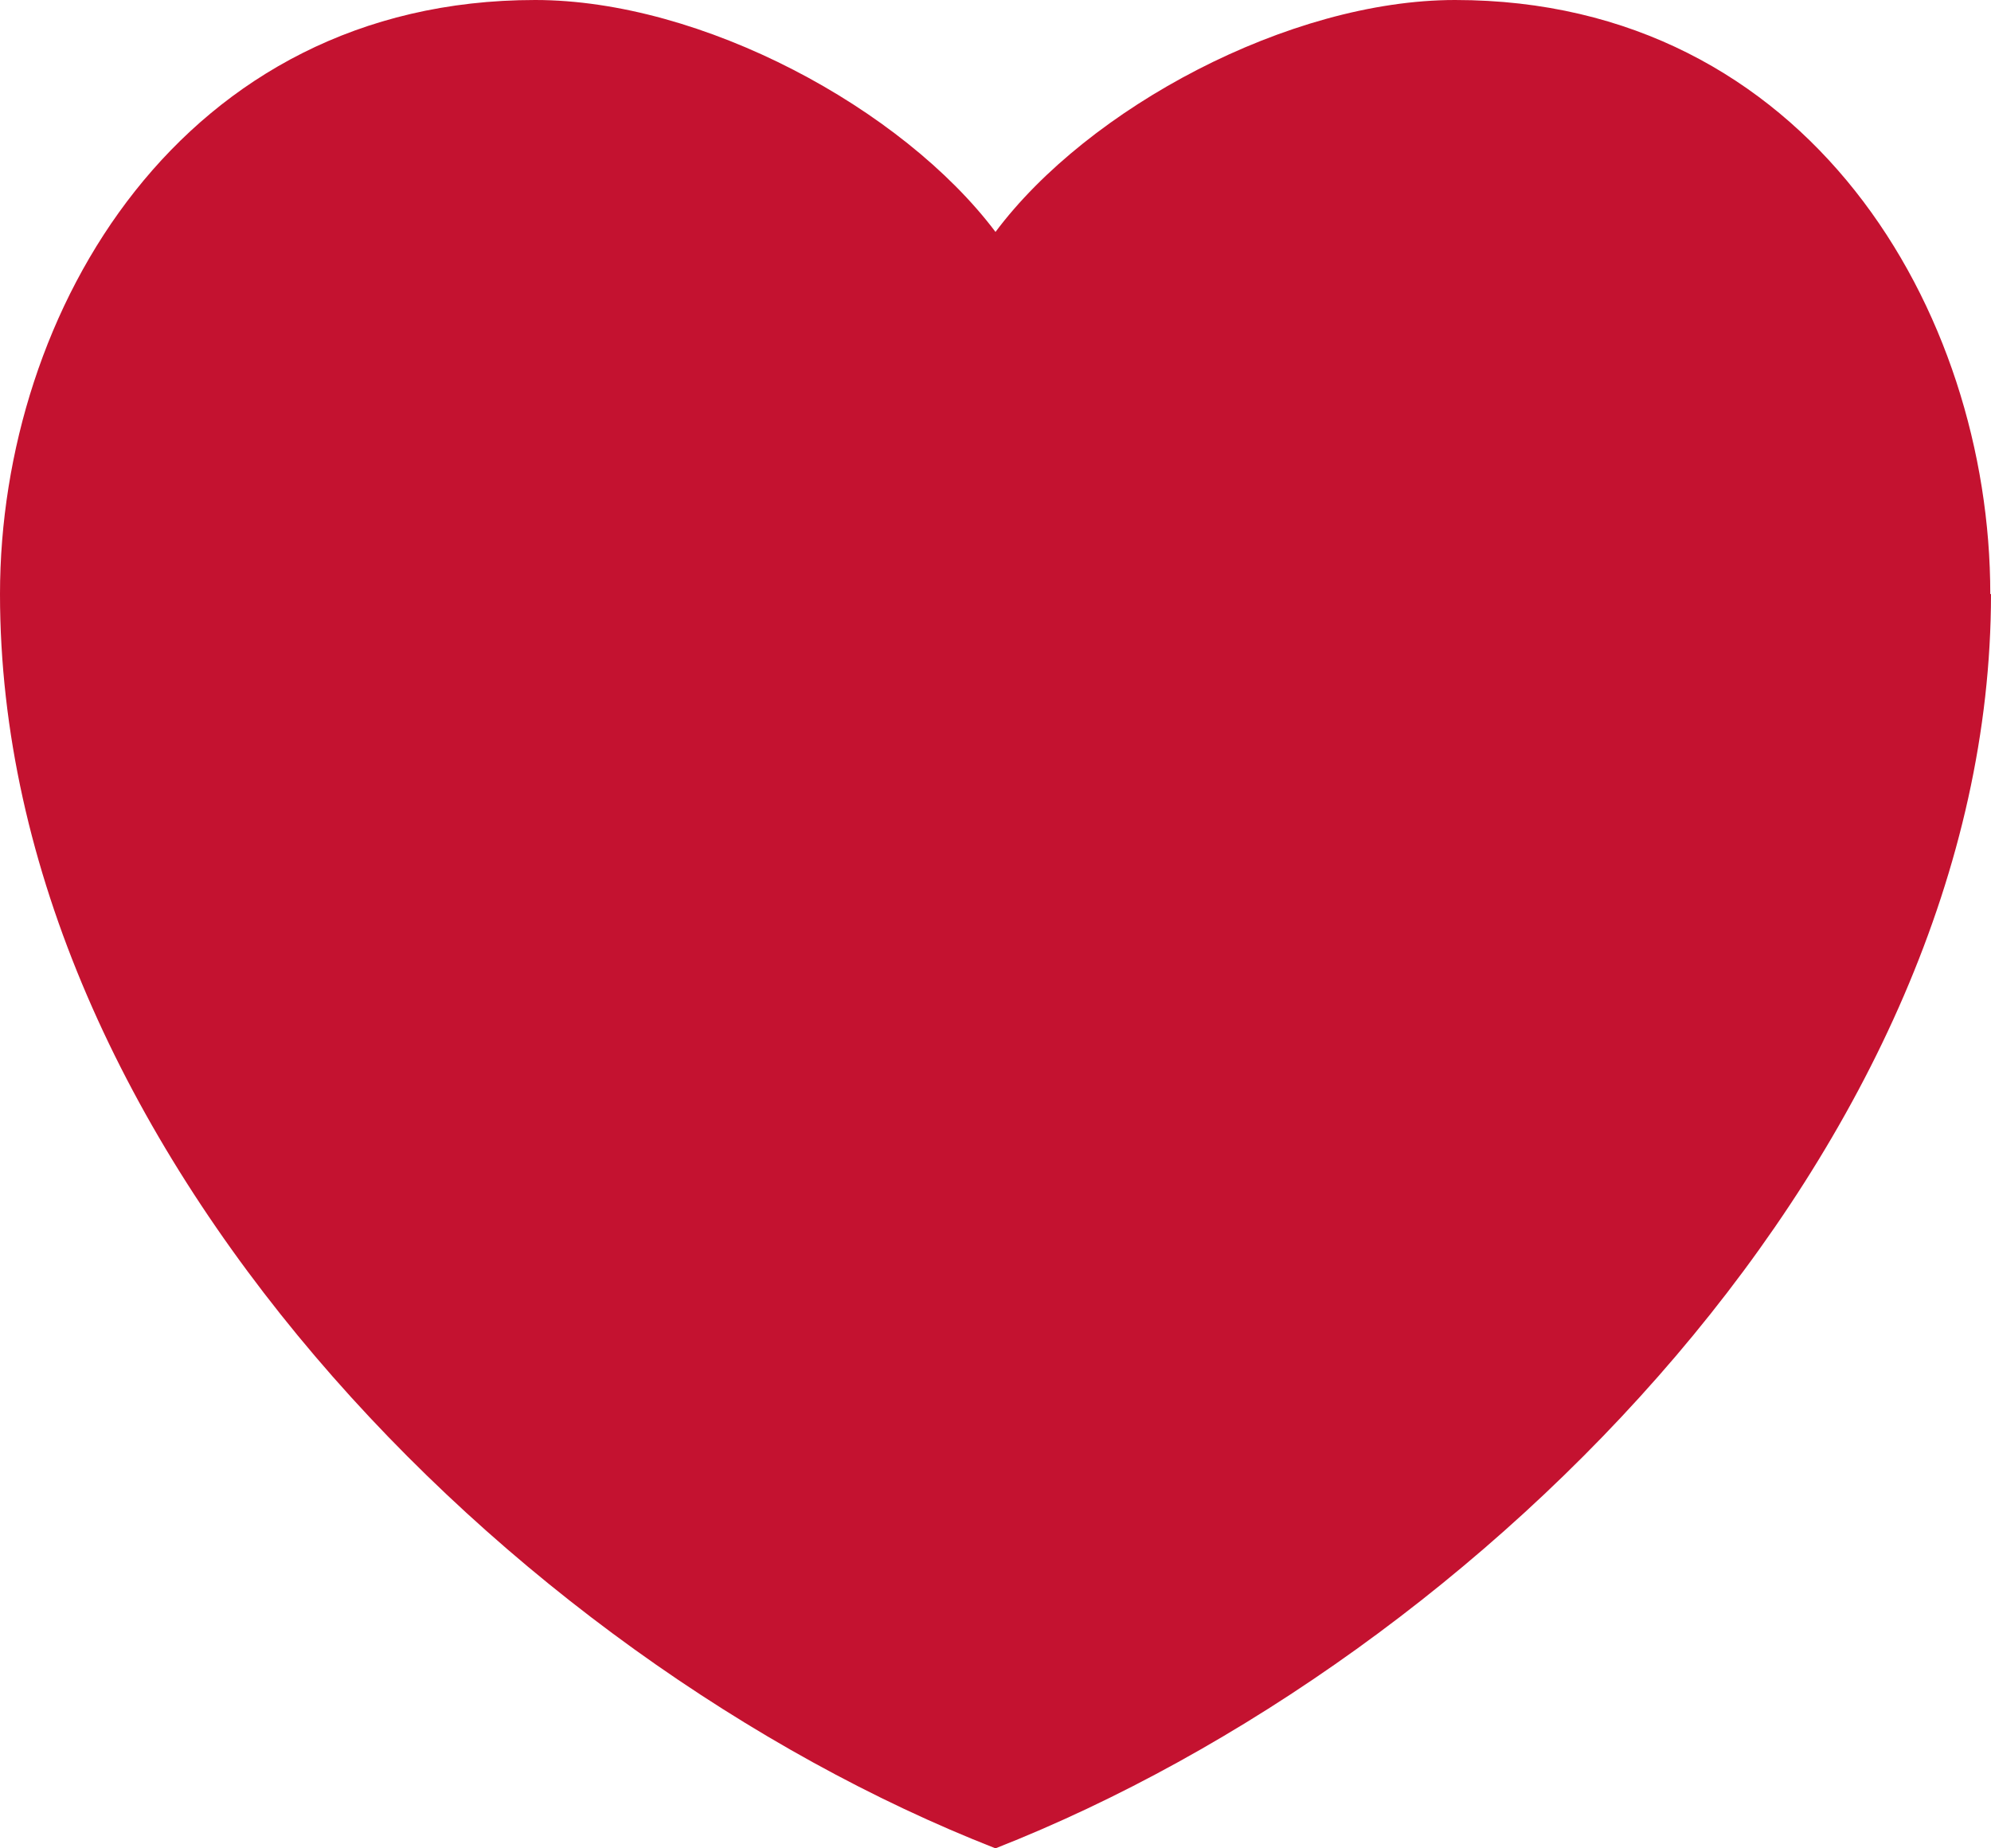 <svg width="56" height="52" viewBox="0 0 56 52" fill="none" xmlns="http://www.w3.org/2000/svg">
<path d="M55.98 16.713C55.98 8.747 50.857 0 40.928 0C36.261 0 30.601 3.042 28 6.525C25.379 3.042 19.739 0 15.053 0C5.123 0 0 8.747 0 16.713C0 32.205 14.298 46.636 28 52C41.702 46.616 56 32.205 56 16.713" fill="#C41230"/>
</svg>
